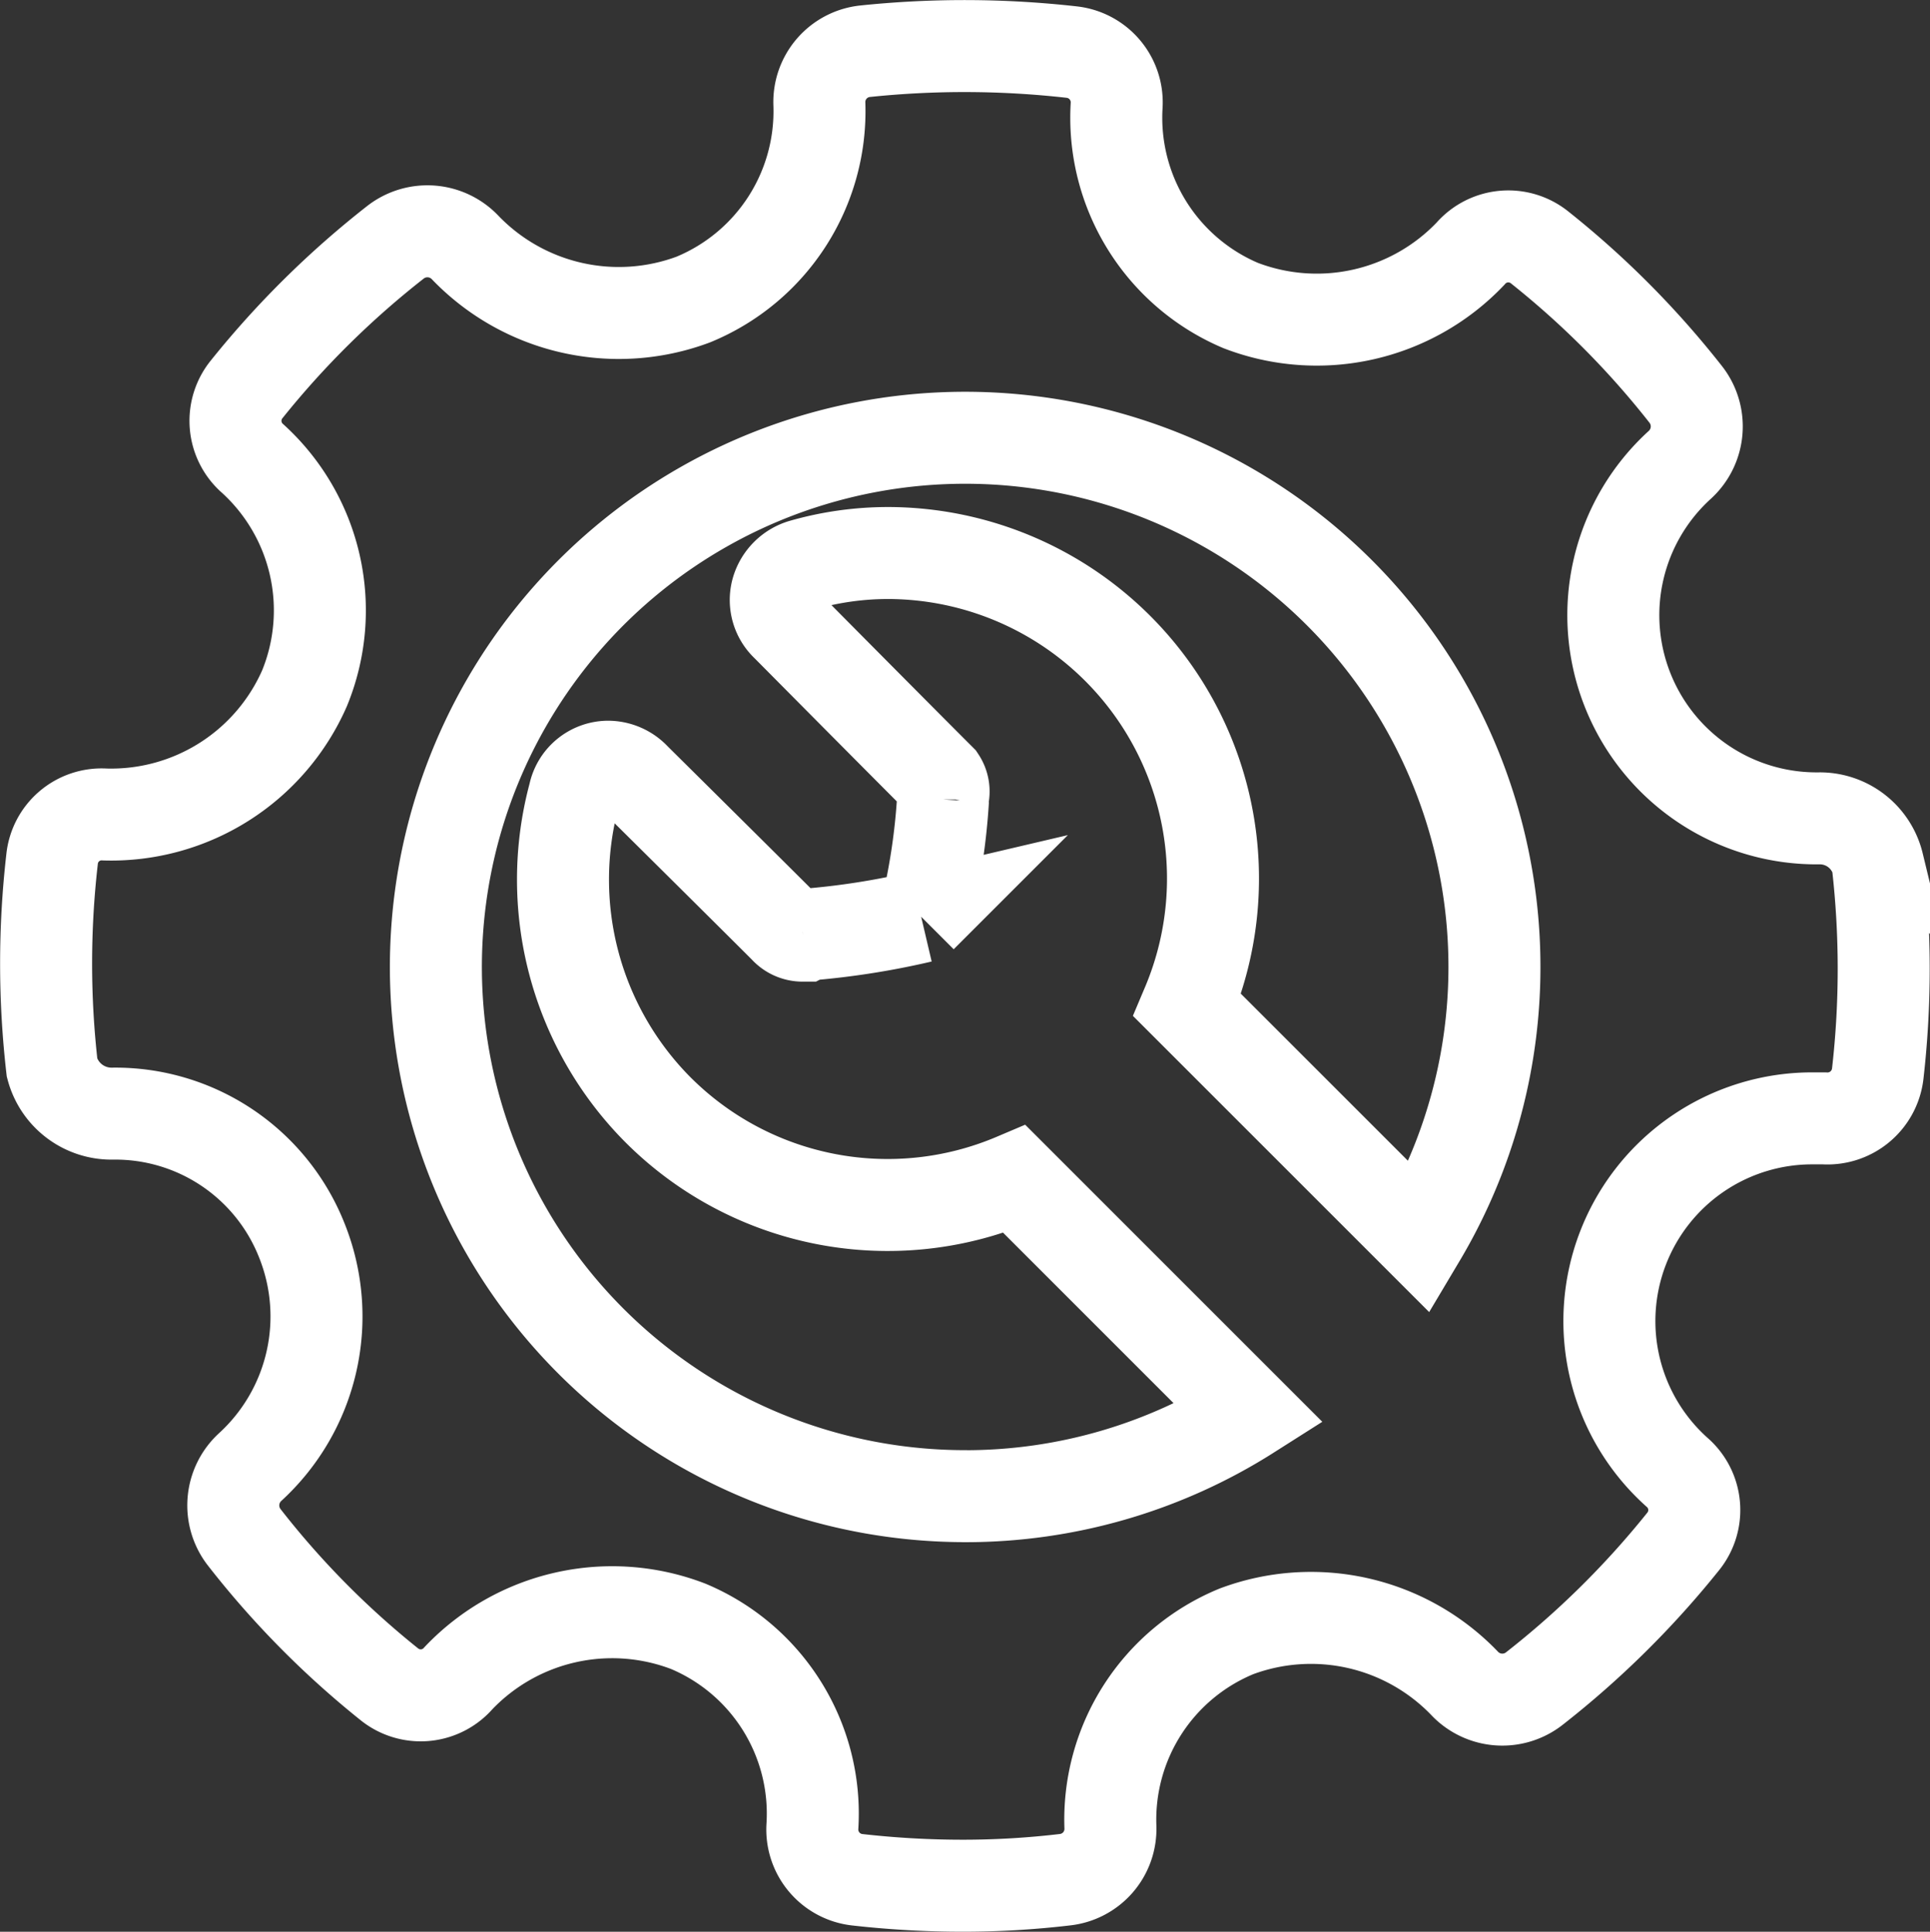 <svg xmlns="http://www.w3.org/2000/svg" viewBox="0 0 41.956 42.001"><rect x="0" y="0" width="41.956" height="42.001" fill="#333333" stroke="none"/><path d="M40.825 18.787a1.3 1.3 0 0 0-1.275-.994 4.418 4.418 0 0 1-3.025-7.693 1.131 1.131 0 0 0 .13-1.513 19.34 19.34 0 0 0-3.176-3.2 1.087 1.087 0 0 0-1.513.13 4.613 4.613 0 0 1-4.992 1.127 4.434 4.434 0 0 1-2.7-4.343 1.1 1.1 0 0 0-.973-1.168 20.836 20.836 0 0 0-4.495-.019 1.111 1.111 0 0 0-.994 1.145 4.428 4.428 0 0 1-2.744 4.255A4.631 4.631 0 0 1 10.12 5.39a1.131 1.131 0 0 0-1.513-.13 19.726 19.726 0 0 0-3.241 3.2 1.087 1.087 0 0 0 .13 1.513 4.463 4.463 0 0 1 1.124 4.992 4.592 4.592 0 0 1-4.343 2.744 1.082 1.082 0 0 0-1.145.972 19.917 19.917 0 0 0 0 4.538 1.336 1.336 0 0 0 1.318.994 4.36 4.36 0 0 1 4.106 2.744 4.44 4.44 0 0 1-1.125 4.947 1.131 1.131 0 0 0-.13 1.51 19.213 19.213 0 0 0 3.155 3.2 1.087 1.087 0 0 0 1.513-.13 4.613 4.613 0 0 1 4.992-1.124 4.415 4.415 0 0 1 2.7 4.343 1.1 1.1 0 0 0 .972 1.167 20.443 20.443 0 0 0 2.312.13 18.847 18.847 0 0 0 2.2-.13 1.111 1.111 0 0 0 .994-1.145 4.428 4.428 0 0 1 2.744-4.257 4.631 4.631 0 0 1 4.948 1.124 1.128 1.128 0 0 0 1.513.13 19.726 19.726 0 0 0 3.241-3.2 1.087 1.087 0 0 0-.13-1.513 4.408 4.408 0 0 1 2.96-7.693h.238a1.1 1.1 0 0 0 1.167-.972 20.106 20.106 0 0 0 0-4.559zM20.967 32.53a11.506 11.506 0 1 1 9.9-5.618l-5.056-5.056a7.077 7.077 0 0 0-6.5-9.832 6.77 6.77 0 0 0-1.858.259.816.816 0 0 0-.562.562.757.757 0 0 0 .216.756s2.485 2.507 3.328 3.349a.468.468 0 0 1 .065.367v.065a14.08 14.08 0 0 1-.367 2.442l-.043.043-.065.065a16.793 16.793 0 0 1-2.485.389h0l-.043.022h-.043a.509.509 0 0 1-.389-.173c-.864-.864-3.263-3.241-3.263-3.241a.8.8 0 0 0-.583-.259.757.757 0 0 0-.735.605 7.1 7.1 0 0 0 1.815 6.85 7.058 7.058 0 0 0 7.757 1.513l5.1 5.1a11.5 11.5 0 0 1-6.18 1.793zm0 0" fill="none" stroke="#fff" stroke-width="2"/></svg>